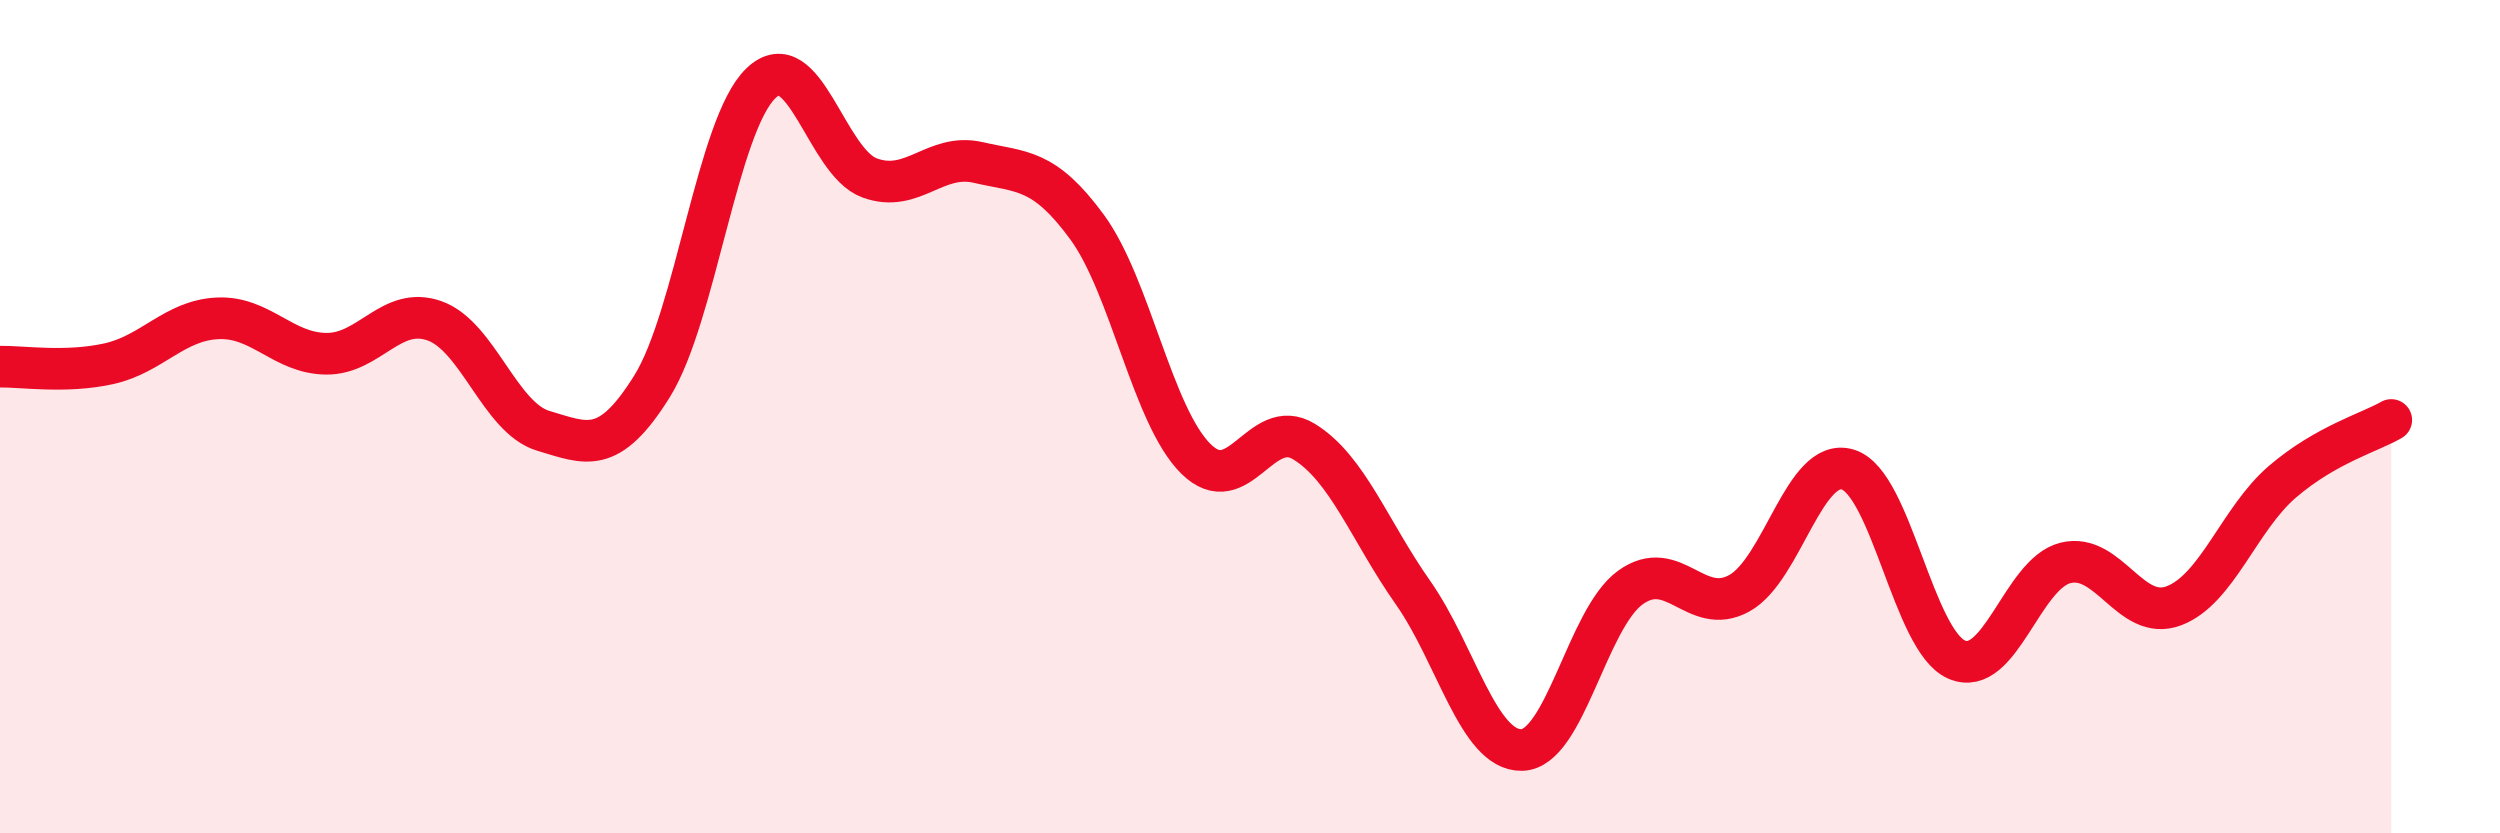 
    <svg width="60" height="20" viewBox="0 0 60 20" xmlns="http://www.w3.org/2000/svg">
      <path
        d="M 0,8.8 C 0.52,8.79 1.57,8.96 2.61,8.73 C 3.65,8.5 4.18,7.69 5.22,7.64 C 6.26,7.59 6.79,8.48 7.83,8.49 C 8.87,8.5 9.39,7.33 10.43,7.7 C 11.47,8.07 12,10.03 13.04,10.34 C 14.08,10.65 14.61,10.94 15.65,9.27 C 16.69,7.6 17.22,3 18.26,2 C 19.3,1 19.83,3.89 20.87,4.27 C 21.91,4.65 22.44,3.66 23.48,3.9 C 24.52,4.14 25.05,4.03 26.09,5.45 C 27.13,6.87 27.66,9.98 28.7,11.01 C 29.74,12.04 30.26,9.96 31.3,10.6 C 32.34,11.24 32.87,12.74 33.91,14.22 C 34.95,15.7 35.48,18.02 36.52,18 C 37.56,17.98 38.09,14.85 39.13,14.1 C 40.17,13.35 40.7,14.81 41.74,14.24 C 42.78,13.67 43.31,10.95 44.35,11.27 C 45.39,11.59 45.92,15.38 46.96,15.83 C 48,16.28 48.53,13.77 49.57,13.51 C 50.61,13.25 51.13,14.93 52.17,14.54 C 53.21,14.15 53.74,12.45 54.78,11.56 C 55.82,10.67 56.87,10.38 57.39,10.08L57.39 20L0 20Z"
        fill="#EB0A25"
        opacity="0.1"
        stroke-linecap="round"
        stroke-linejoin="round"
      />
      <path
        d="M 0,8.8 C 0.52,8.79 1.57,8.96 2.61,8.73 C 3.65,8.5 4.18,7.69 5.22,7.64 C 6.26,7.59 6.79,8.48 7.83,8.49 C 8.87,8.5 9.39,7.33 10.43,7.7 C 11.47,8.07 12,10.03 13.04,10.34 C 14.08,10.65 14.61,10.94 15.65,9.27 C 16.69,7.6 17.22,3 18.26,2 C 19.3,1 19.83,3.89 20.87,4.27 C 21.91,4.65 22.44,3.66 23.48,3.9 C 24.52,4.14 25.05,4.03 26.09,5.45 C 27.13,6.87 27.66,9.98 28.7,11.01 C 29.74,12.04 30.26,9.96 31.3,10.6 C 32.34,11.24 32.87,12.74 33.91,14.22 C 34.95,15.7 35.48,18.02 36.52,18 C 37.56,17.98 38.09,14.85 39.13,14.1 C 40.17,13.35 40.7,14.81 41.74,14.24 C 42.78,13.67 43.31,10.95 44.35,11.27 C 45.39,11.59 45.92,15.38 46.96,15.83 C 48,16.28 48.53,13.77 49.57,13.51 C 50.61,13.25 51.13,14.93 52.17,14.54 C 53.21,14.15 53.74,12.45 54.78,11.56 C 55.82,10.67 56.87,10.38 57.39,10.08"
        stroke="#EB0A25"
        stroke-width="1"
        fill="none"
        stroke-linecap="round"
        stroke-linejoin="round"
      />
    </svg>
  